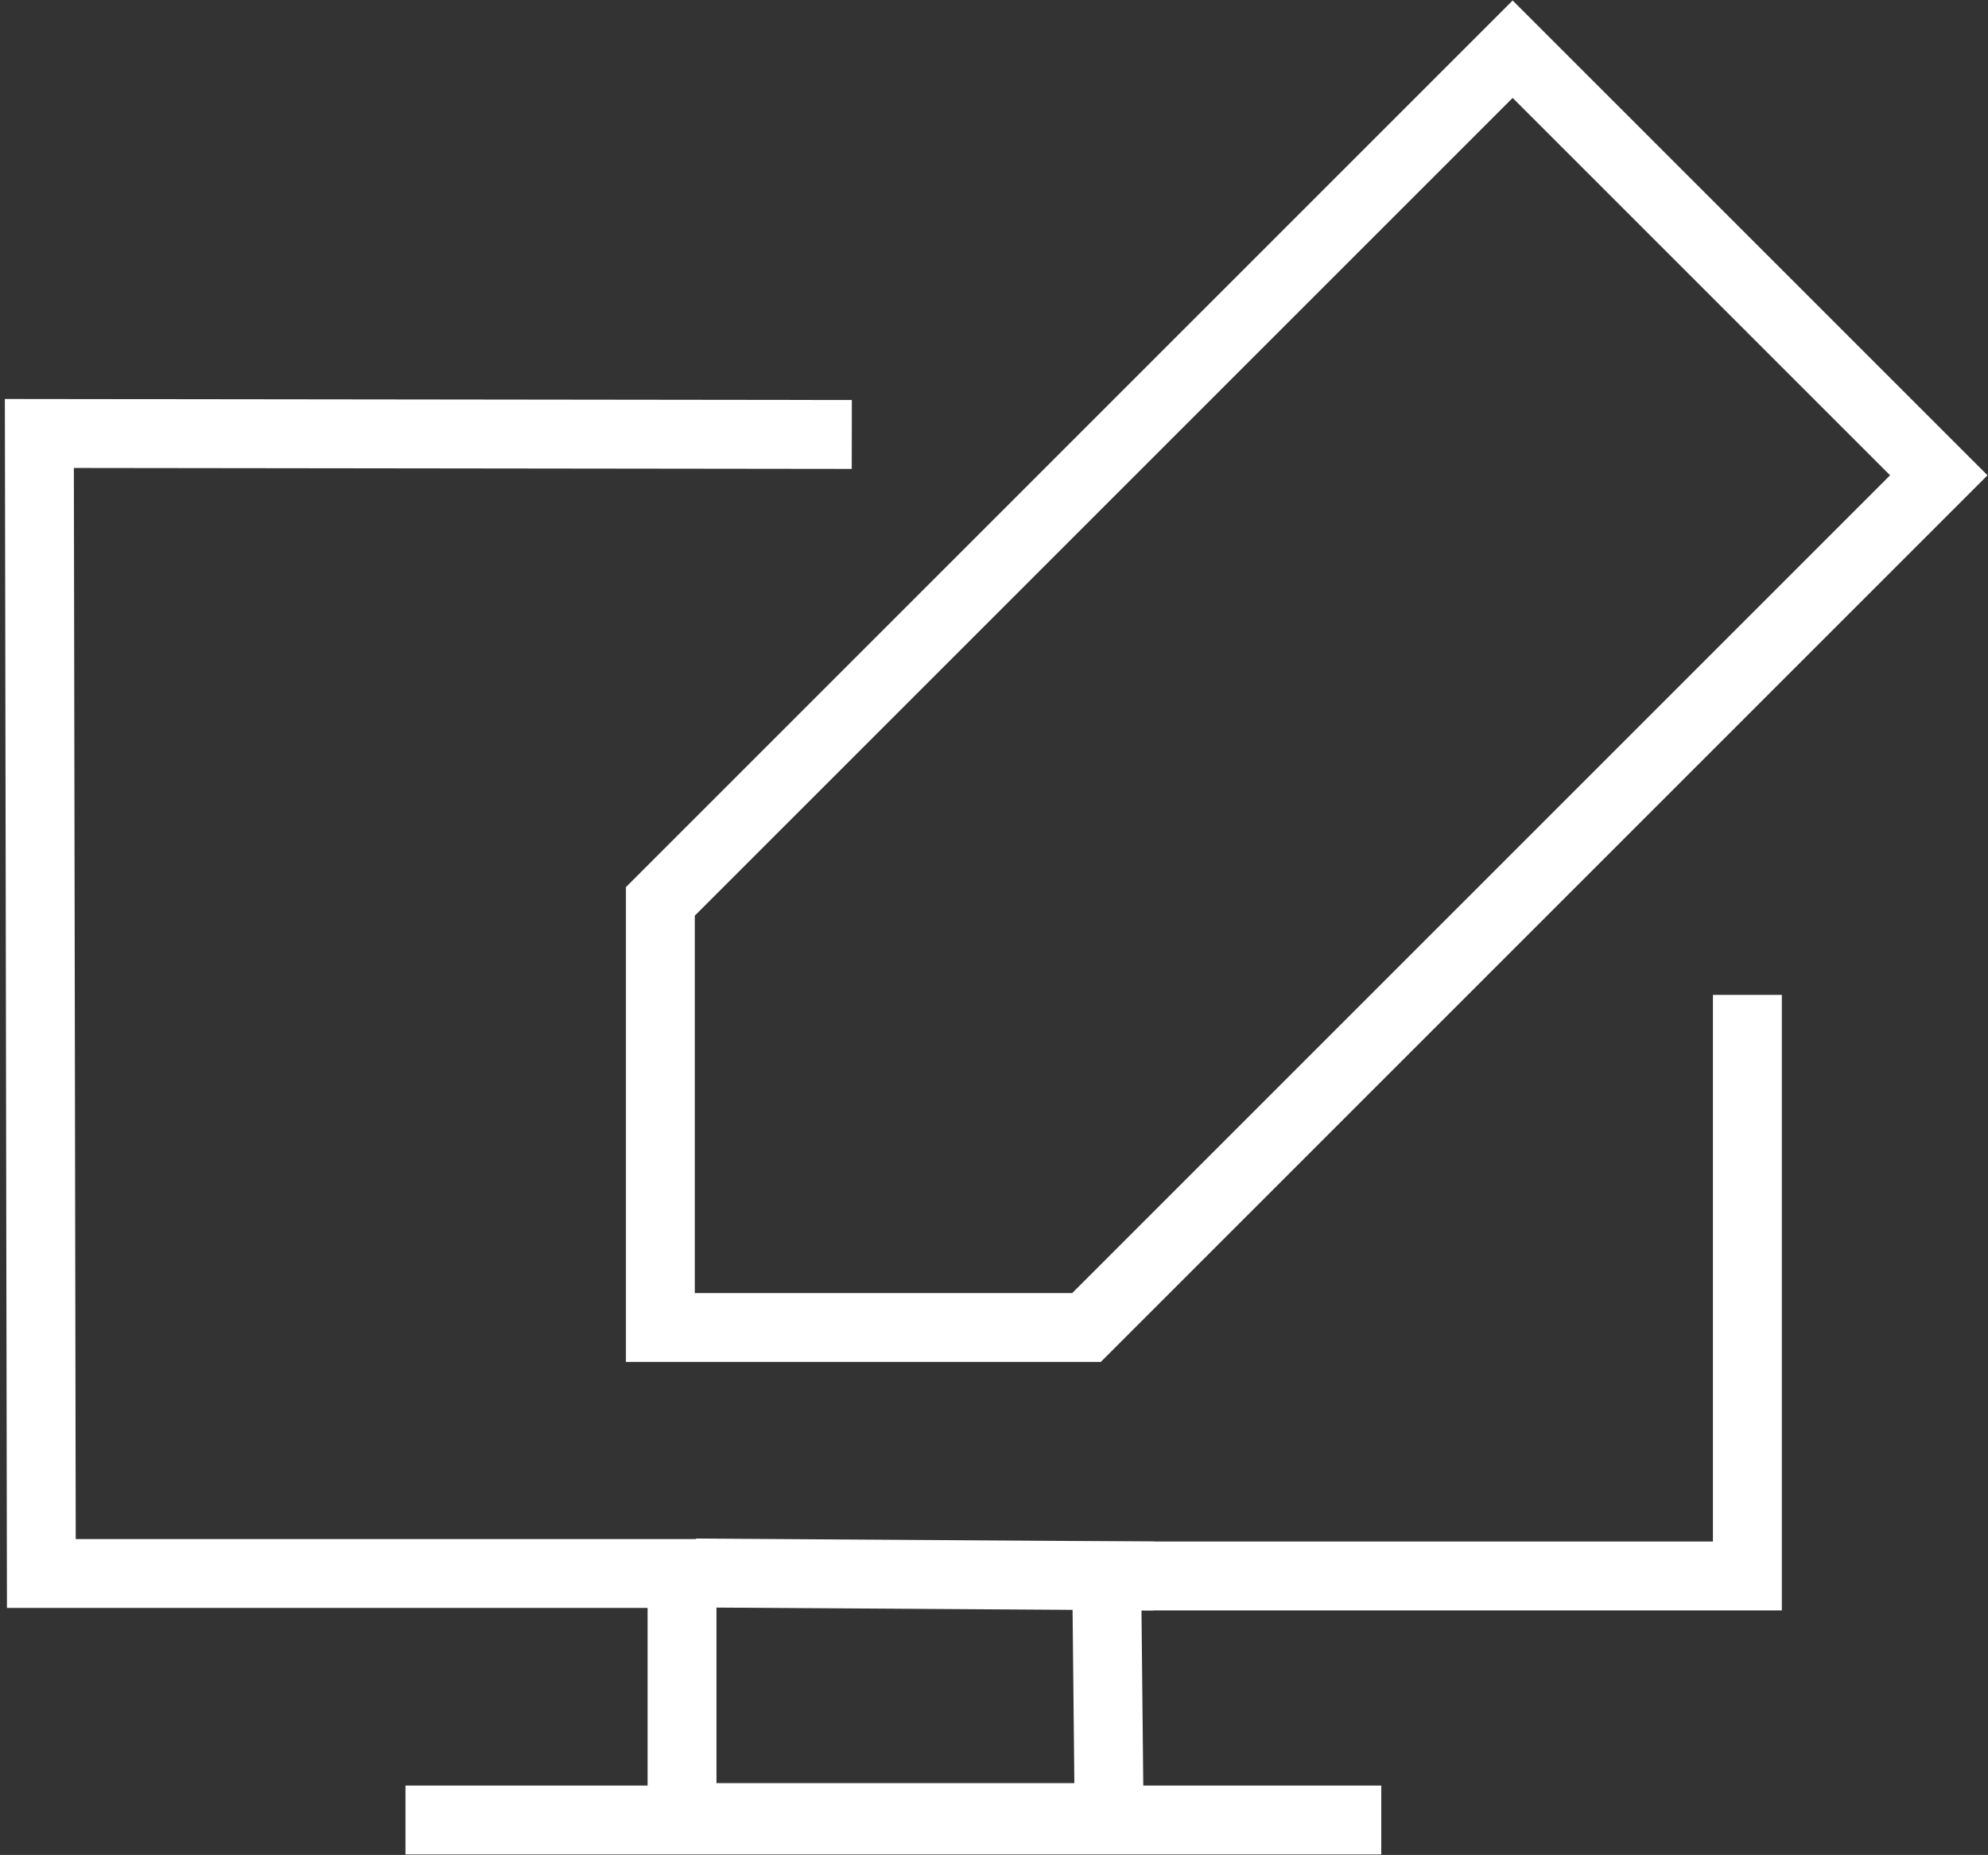 <?xml version="1.0" encoding="UTF-8"?> <svg xmlns="http://www.w3.org/2000/svg" width="404" height="377" viewBox="0 0 404 377" fill="none"><rect x="0" y="0" width="404" height="377" fill="#333333" stroke="none"/> <path d="M220.8 269.8L394 96.6L307.4 10L134.2 183.2V269.8H220.8Z" stroke="white" stroke-width="14" stroke-miterlimit="10"></path> <path d="M355.1 202.2V320.3H224.9L225.4 369.4H138.6V319.8H8.4L8 88.1L173.1 88.3" stroke="white" stroke-width="14" stroke-miterlimit="10"></path> <path d="M82.4 369.9H280.7" stroke="white" stroke-width="14" stroke-miterlimit="10"></path> <path d="M141.4 319.7L234.5 320.3" stroke="white" stroke-width="14" stroke-miterlimit="10"></path> </svg> 